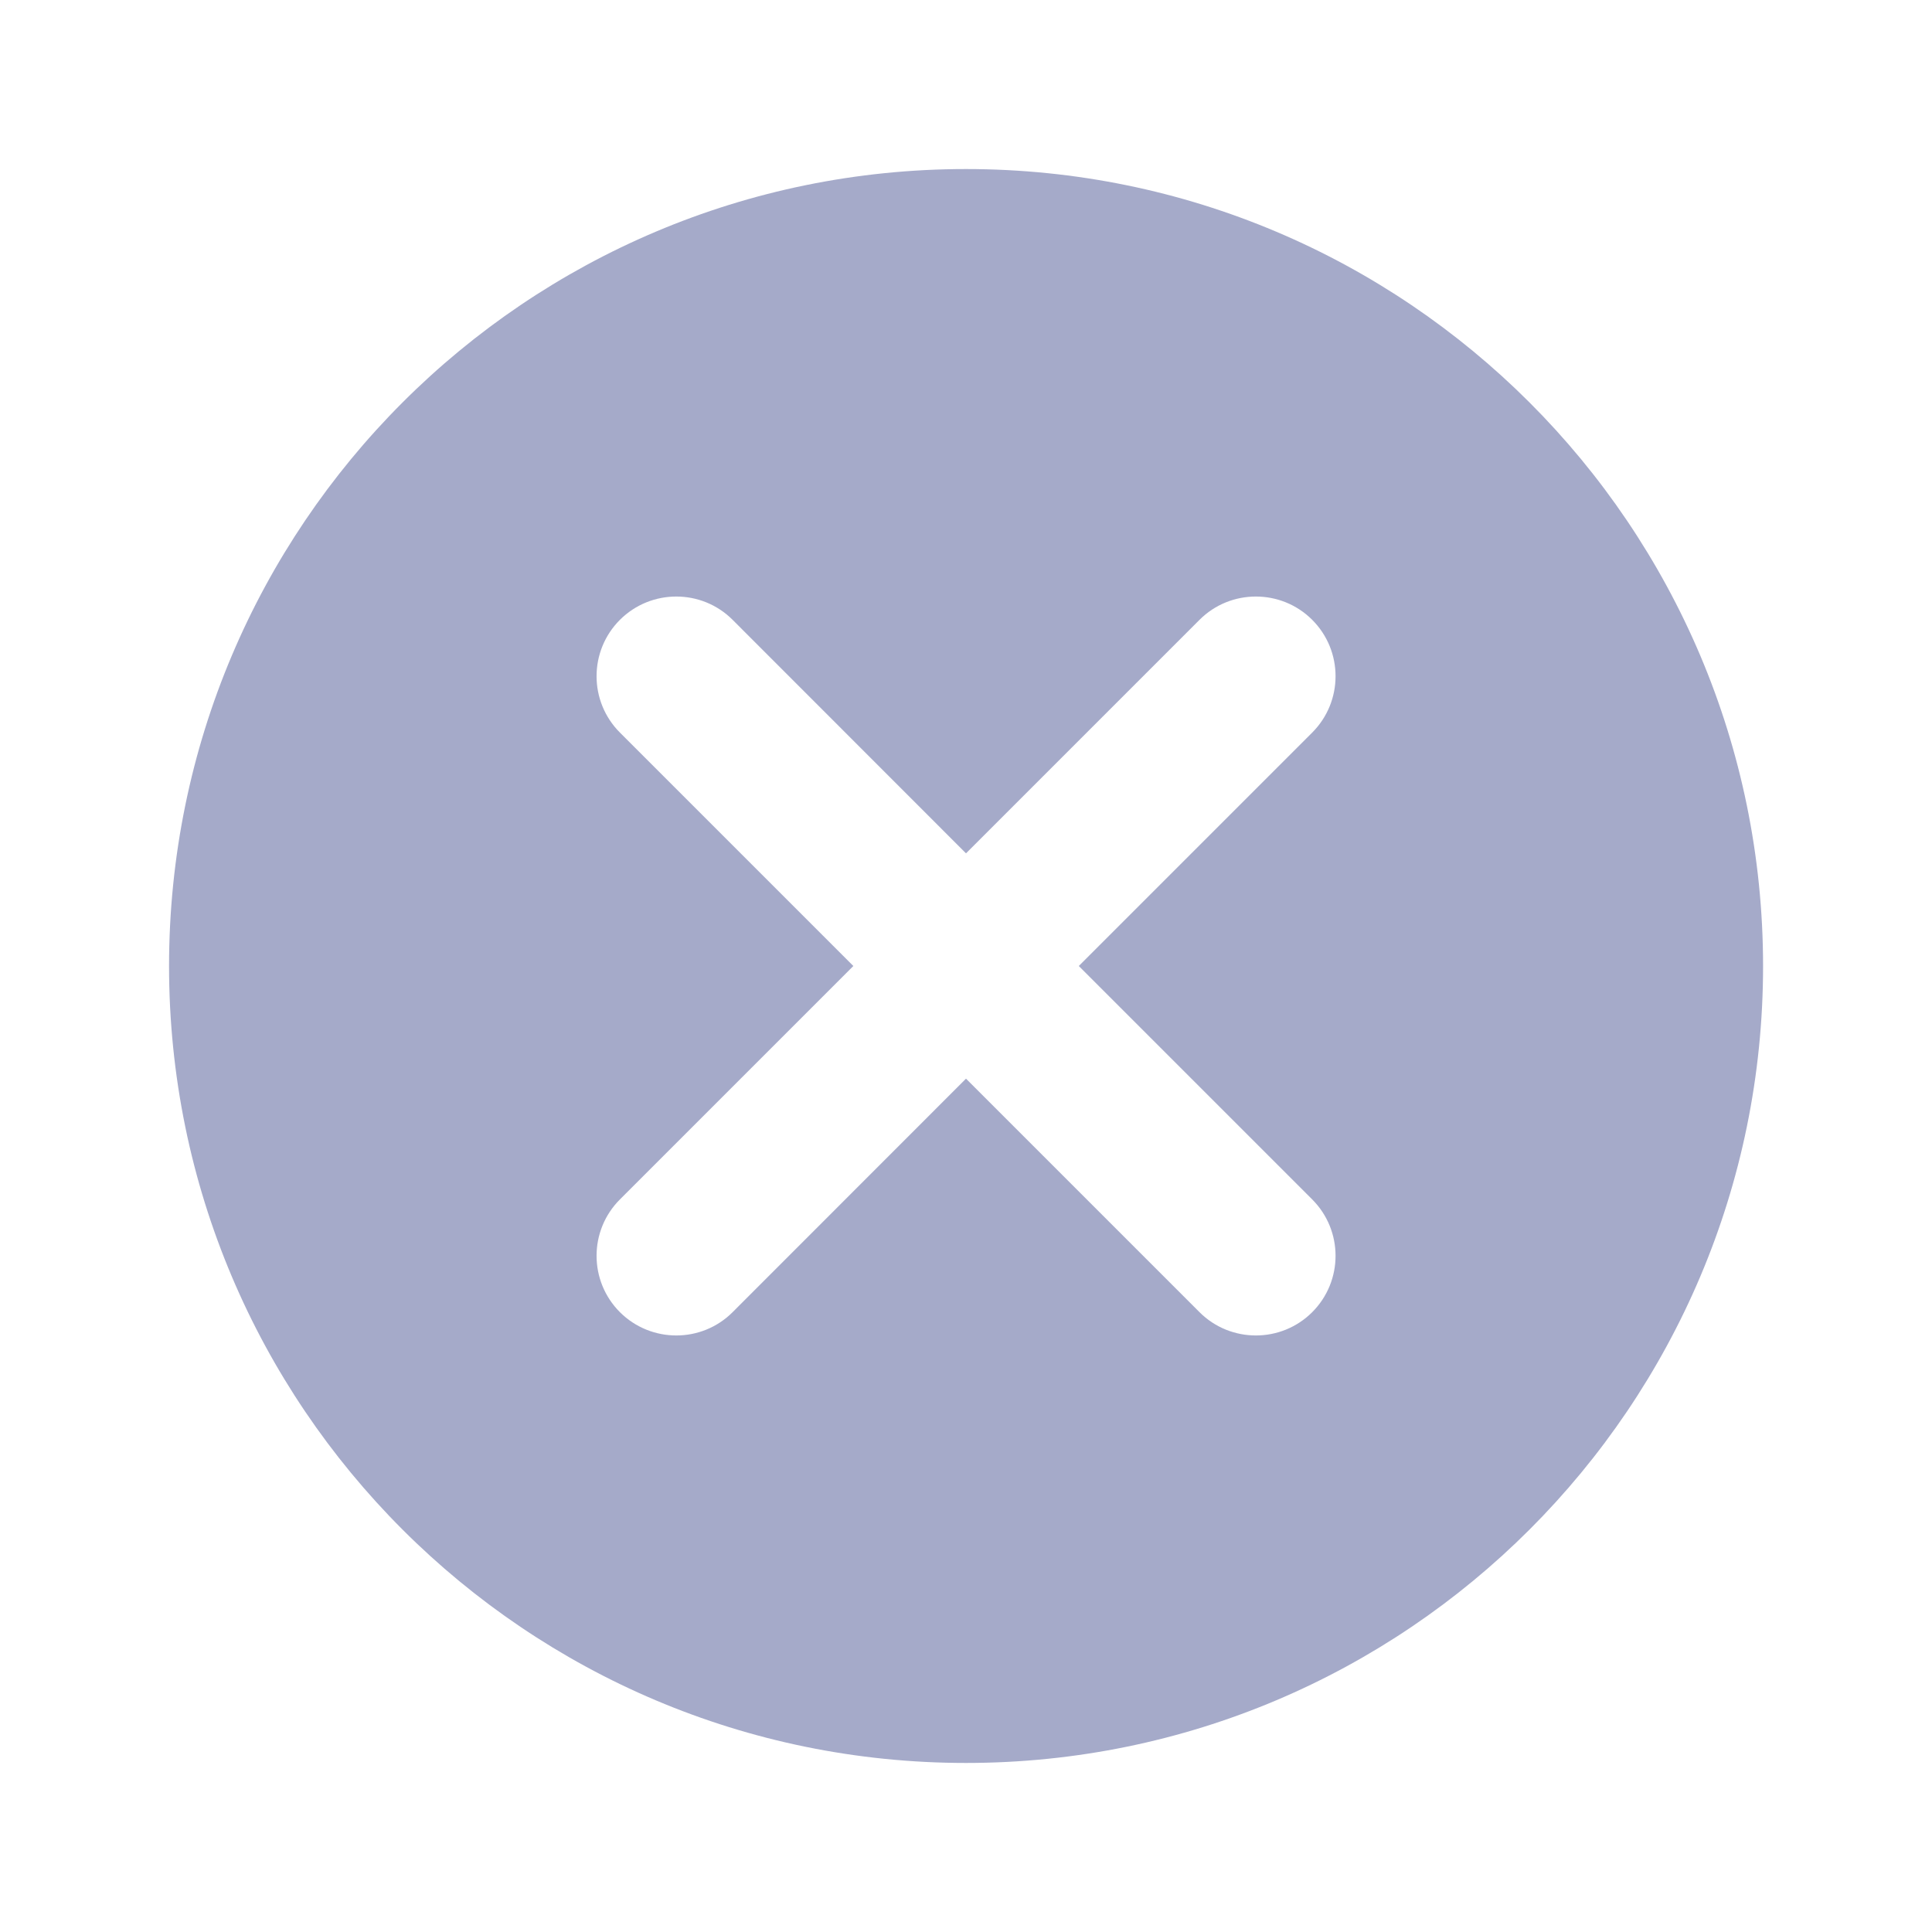 <svg width="16" height="16" viewBox="0 0 16 16" fill="none" xmlns="http://www.w3.org/2000/svg">
<path d="M8 1.4C11.645 1.4 14.6 4.355 14.601 8C14.601 11.645 11.645 14.6 8 14.6C4.355 14.6 1.4 11.645 1.4 8C1.401 4.355 4.355 1.4 8 1.4ZM10.867 5.133C10.61 4.876 10.191 4.876 9.934 5.133L8 7.067L6.067 5.133C5.81 4.876 5.392 4.876 5.134 5.133C4.876 5.391 4.876 5.809 5.134 6.067L7.067 8L5.134 9.933C4.876 10.191 4.876 10.609 5.134 10.867C5.392 11.124 5.81 11.124 6.067 10.867L8 8.933L9.934 10.867C10.191 11.124 10.61 11.124 10.867 10.867C11.125 10.609 11.125 10.191 10.867 9.933L8.934 8L10.867 6.067C11.125 5.809 11.125 5.391 10.867 5.133Z" fill="#A5AAC9"/>
</svg>
